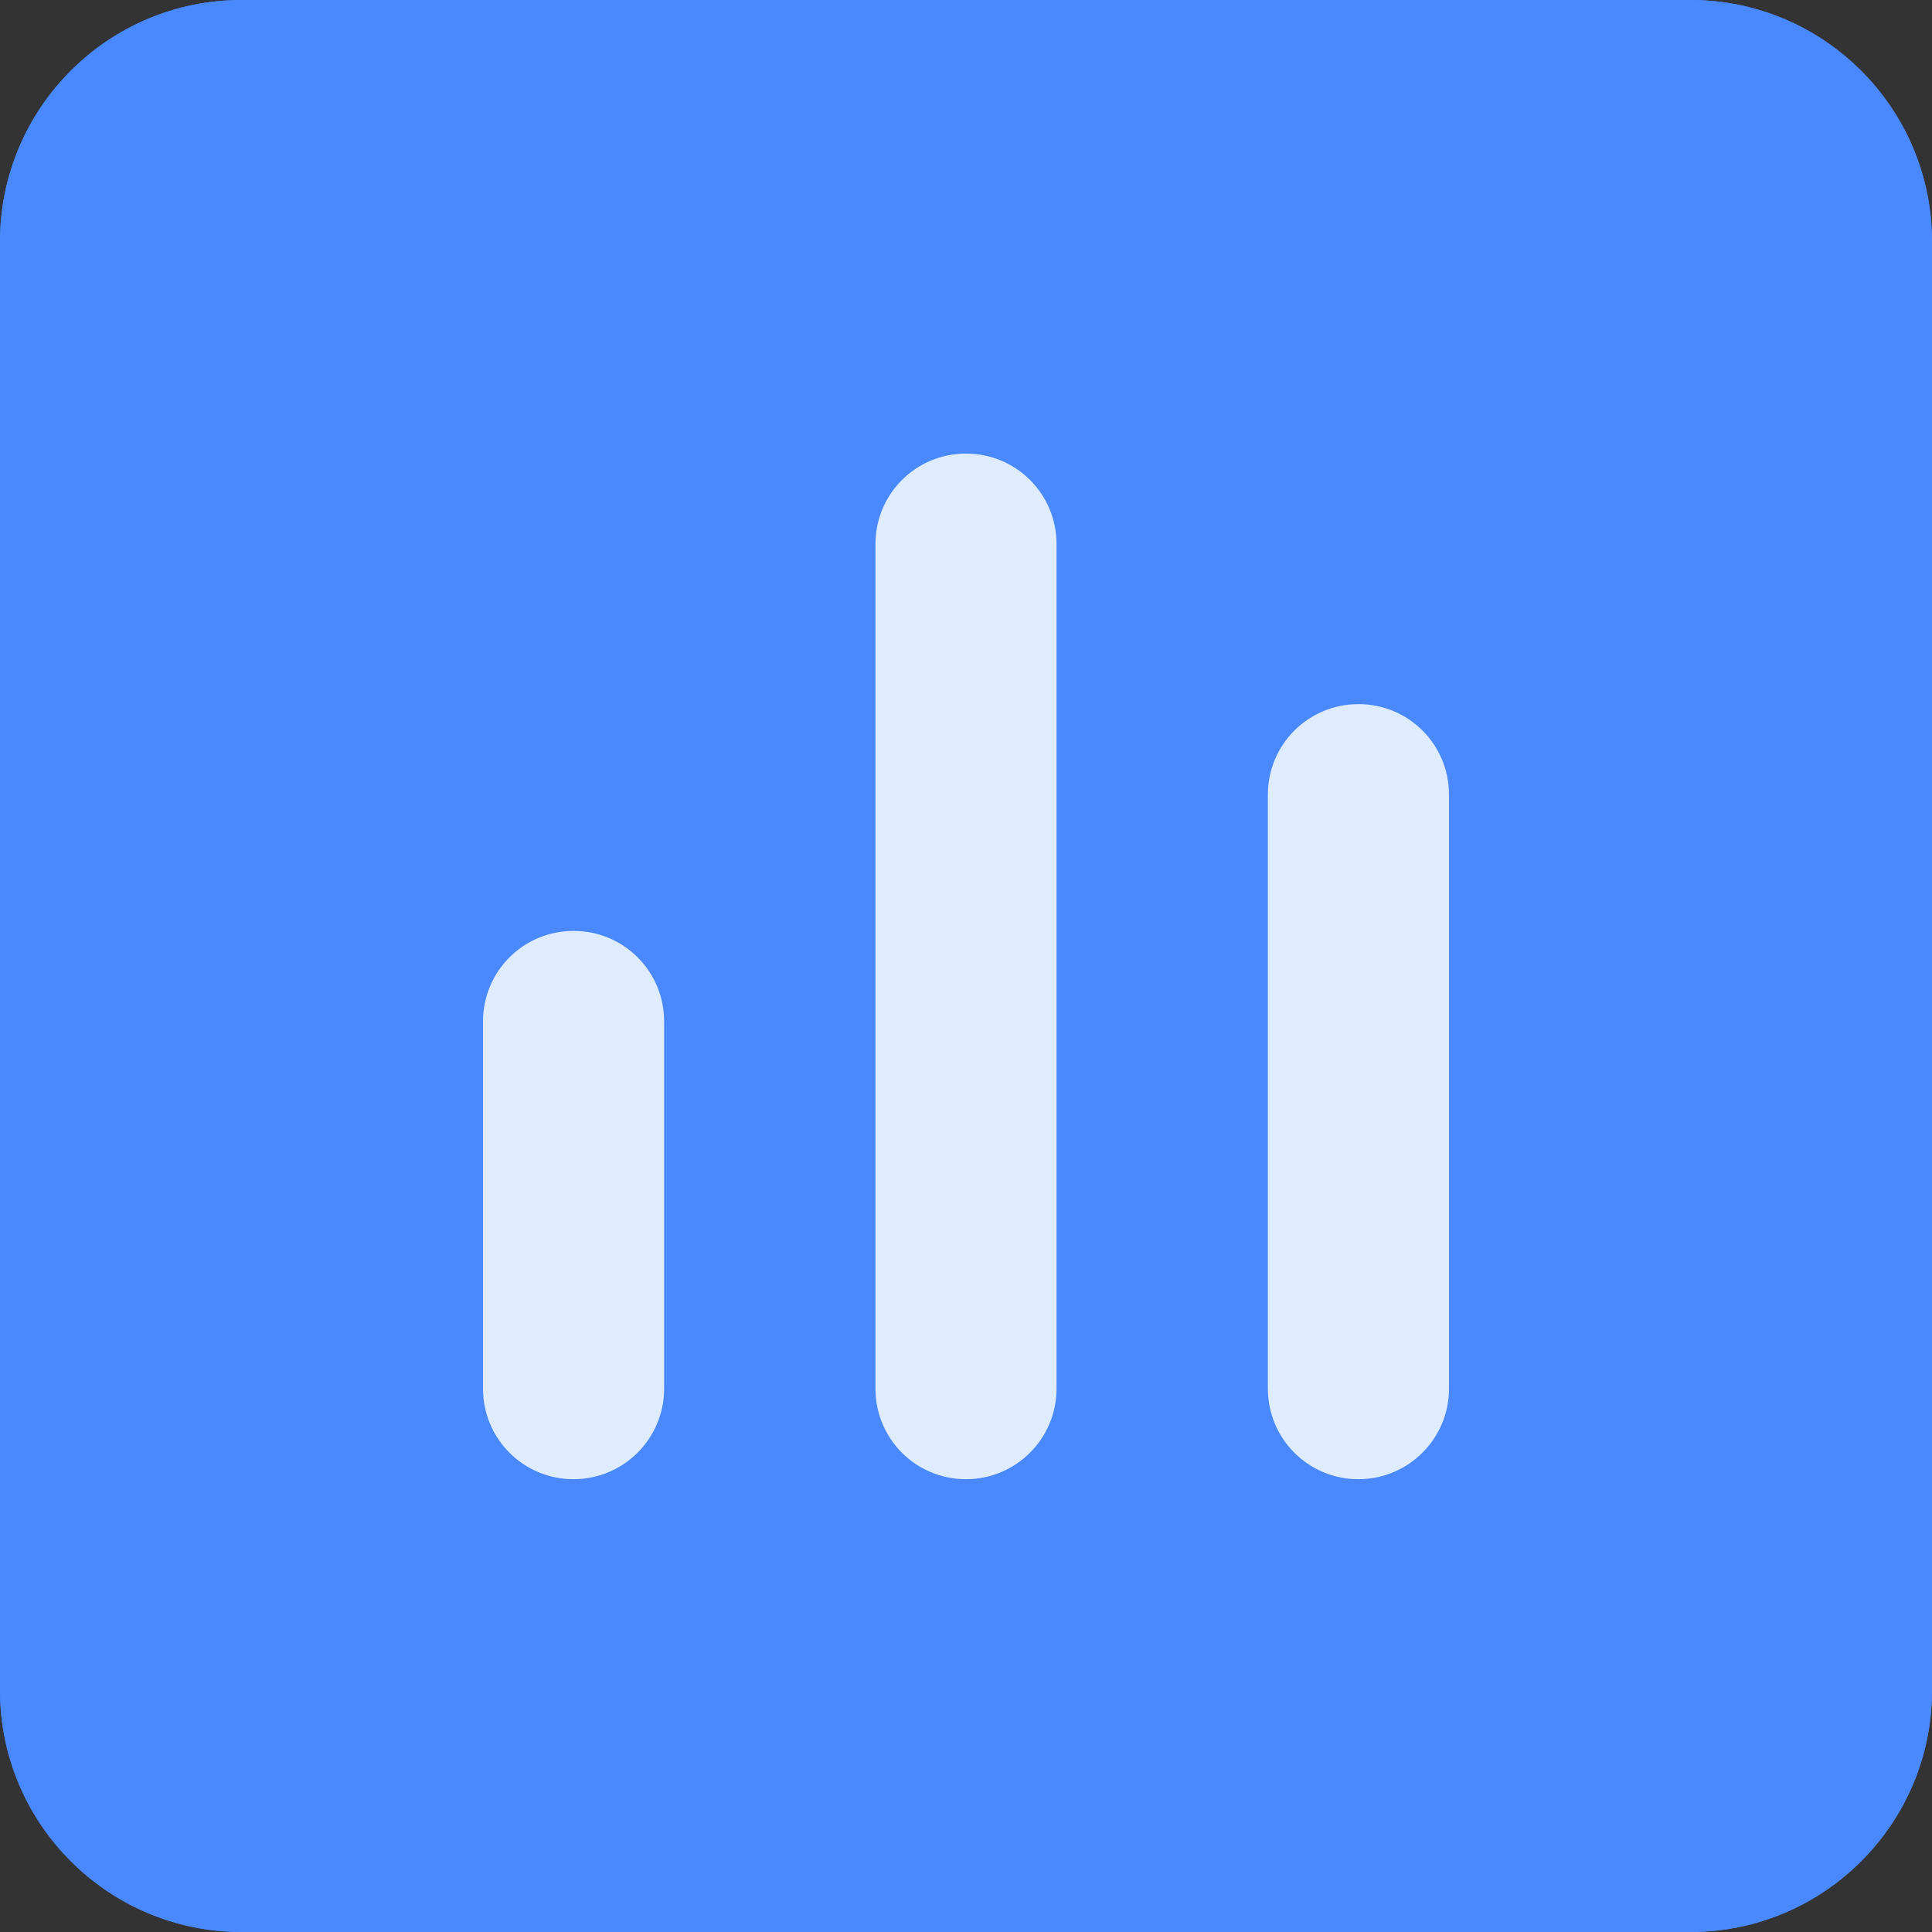 <?xml version="1.0" encoding="UTF-8"?>
<svg width="44px" height="44px" viewBox="0 0 44 44" version="1.1" xmlns="http://www.w3.org/2000/svg" xmlns:xlink="http://www.w3.org/1999/xlink">
    <rect x="0" y="0" width="44" height="44" fill="#333333" stroke="none"/>
    <title>BI</title>
    <g id="官网首页" stroke="none" stroke-width="1" fill="none" fill-rule="evenodd">
        <g id="官网首页方案二1" transform="translate(-609, -1550)" fill-rule="nonzero">
            <g id="BI" transform="translate(609, 1550)">
                <path d="M5.5,0 L38.5,0 C41.534,0 44,2.466 44,5.5 L44,38.5 C44,41.534 41.534,44 38.5,44 L5.5,44 C2.466,44 0,41.534 0,38.5 L0,5.5 C0,2.466 2.458,0 5.5,0 L5.5,0 Z" id="路径" fill="#4988FD"></path>
                <path d="M38.5,44 L5.5,44 C2.466,44 0,41.534 0,38.5 L0,5.5 C0,2.466 2.466,0 5.5,0 L38.5,0 C41.534,0 44,2.466 44,5.5 L44,38.5 C44,41.534 41.534,44 38.5,44 L38.5,44 Z M5.5,4.125 C4.744,4.125 4.125,4.744 4.125,5.5 L4.125,38.5 C4.125,39.256 4.744,39.875 5.5,39.875 L38.5,39.875 C39.256,39.875 39.875,39.256 39.875,38.5 L39.875,5.5 C39.875,4.744 39.256,4.125 38.5,4.125 L5.5,4.125 Z" id="形状" fill="#4988FD"></path>
                <path d="M22,33.688 C20.857,33.688 19.938,32.768 19.938,31.625 L19.938,12.392 C19.938,11.249 20.857,10.33 22,10.33 C23.143,10.33 24.062,11.249 24.062,12.392 L24.062,31.625 C24.062,32.768 23.134,33.688 22,33.688 L22,33.688 Z M30.938,33.688 C29.795,33.688 28.875,32.768 28.875,31.625 L28.875,18.098 C28.875,16.955 29.795,16.036 30.938,16.036 C32.08,16.036 33,16.955 33,18.098 L33,31.625 C33,32.768 32.072,33.688 30.938,33.688 L30.938,33.688 Z M13.062,33.688 C11.92,33.688 11,32.768 11,31.625 L11,23.263 C11,22.12 11.92,21.201 13.062,21.201 C14.205,21.201 15.125,22.12 15.125,23.263 L15.125,31.625 C15.125,32.768 14.197,33.688 13.062,33.688 L13.062,33.688 Z" id="形状" fill="#DFECFD"></path>
            </g>
        </g>
    </g>
</svg>